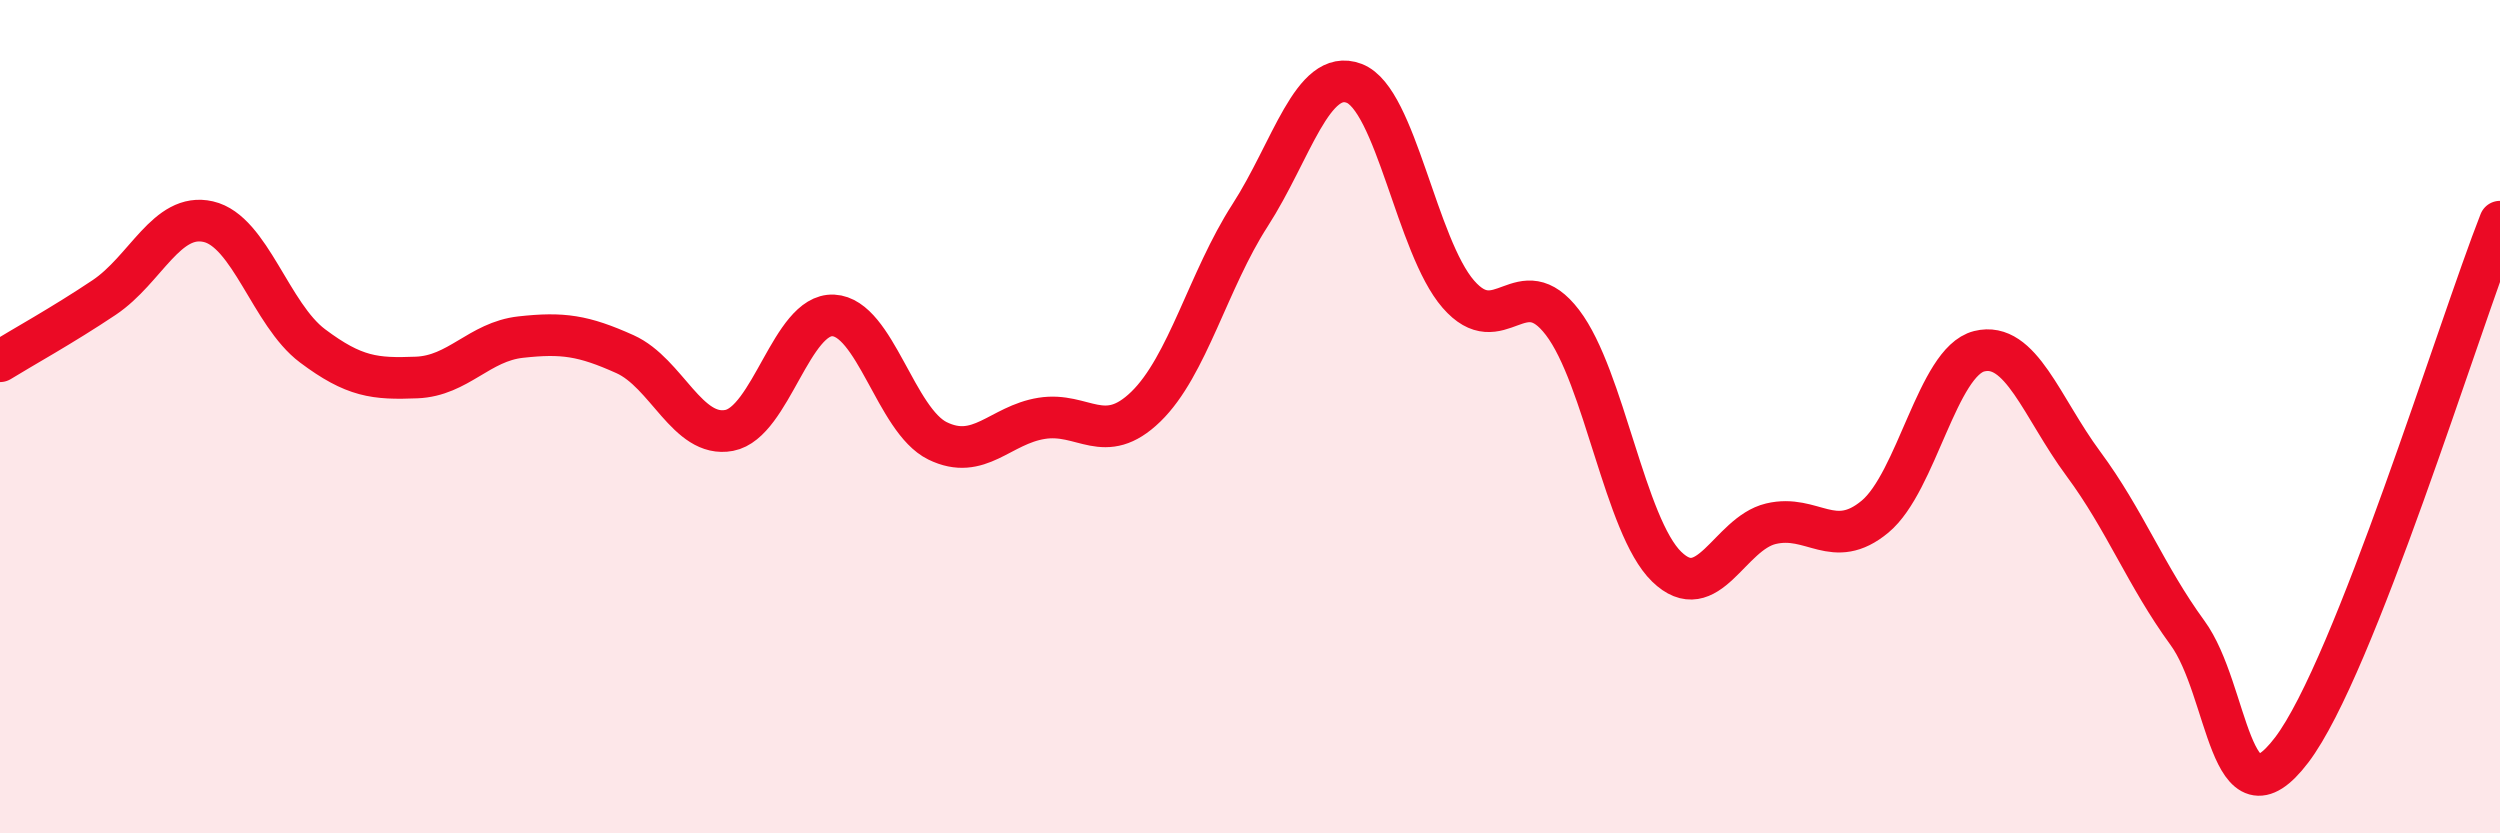 
    <svg width="60" height="20" viewBox="0 0 60 20" xmlns="http://www.w3.org/2000/svg">
      <path
        d="M 0,8.67 C 0.5,8.36 1.5,7.81 2.5,7.14 C 3.5,6.47 4,5.09 5,5.32 C 6,5.55 6.5,7.55 7.5,8.3 C 8.5,9.05 9,9.1 10,9.06 C 11,9.02 11.5,8.2 12.5,8.09 C 13.5,7.98 14,8.05 15,8.5 C 16,8.95 16.5,10.52 17.5,10.33 C 18.5,10.14 19,7.52 20,7.57 C 21,7.62 21.5,10.09 22.5,10.58 C 23.5,11.07 24,10.2 25,10.04 C 26,9.88 26.5,10.73 27.5,9.76 C 28.5,8.79 29,6.72 30,5.17 C 31,3.62 31.5,1.62 32.5,2 C 33.5,2.38 34,5.91 35,7.06 C 36,8.21 36.5,6.43 37.5,7.74 C 38.5,9.05 39,12.63 40,13.6 C 41,14.57 41.5,12.81 42.5,12.57 C 43.5,12.33 44,13.23 45,12.4 C 46,11.57 46.5,8.68 47.5,8.43 C 48.5,8.18 49,9.78 50,11.13 C 51,12.48 51.5,13.82 52.5,15.19 C 53.5,16.56 53.5,19.97 55,18 C 56.5,16.03 59,7.86 60,5.32L60 20L0 20Z"
        fill="#EB0A25"
        opacity="0.1"
        stroke-linecap="round"
        stroke-linejoin="round"
      />
      <path
        d="M 0,8.67 C 0.5,8.36 1.5,7.81 2.5,7.14 C 3.5,6.47 4,5.09 5,5.32 C 6,5.55 6.5,7.55 7.5,8.3 C 8.5,9.05 9,9.1 10,9.06 C 11,9.02 11.5,8.2 12.5,8.09 C 13.5,7.98 14,8.05 15,8.5 C 16,8.95 16.5,10.52 17.5,10.33 C 18.5,10.14 19,7.52 20,7.57 C 21,7.62 21.5,10.09 22.5,10.58 C 23.5,11.07 24,10.2 25,10.04 C 26,9.88 26.5,10.73 27.5,9.76 C 28.5,8.79 29,6.72 30,5.17 C 31,3.62 31.5,1.62 32.5,2 C 33.5,2.38 34,5.91 35,7.06 C 36,8.21 36.5,6.43 37.5,7.74 C 38.5,9.05 39,12.63 40,13.6 C 41,14.57 41.5,12.81 42.5,12.57 C 43.5,12.33 44,13.23 45,12.4 C 46,11.57 46.5,8.68 47.5,8.43 C 48.5,8.18 49,9.78 50,11.13 C 51,12.48 51.5,13.82 52.5,15.19 C 53.5,16.56 53.5,19.97 55,18 C 56.5,16.03 59,7.86 60,5.32"
        stroke="#EB0A25"
        stroke-width="1"
        fill="none"
        stroke-linecap="round"
        stroke-linejoin="round"
      />
    </svg>
  